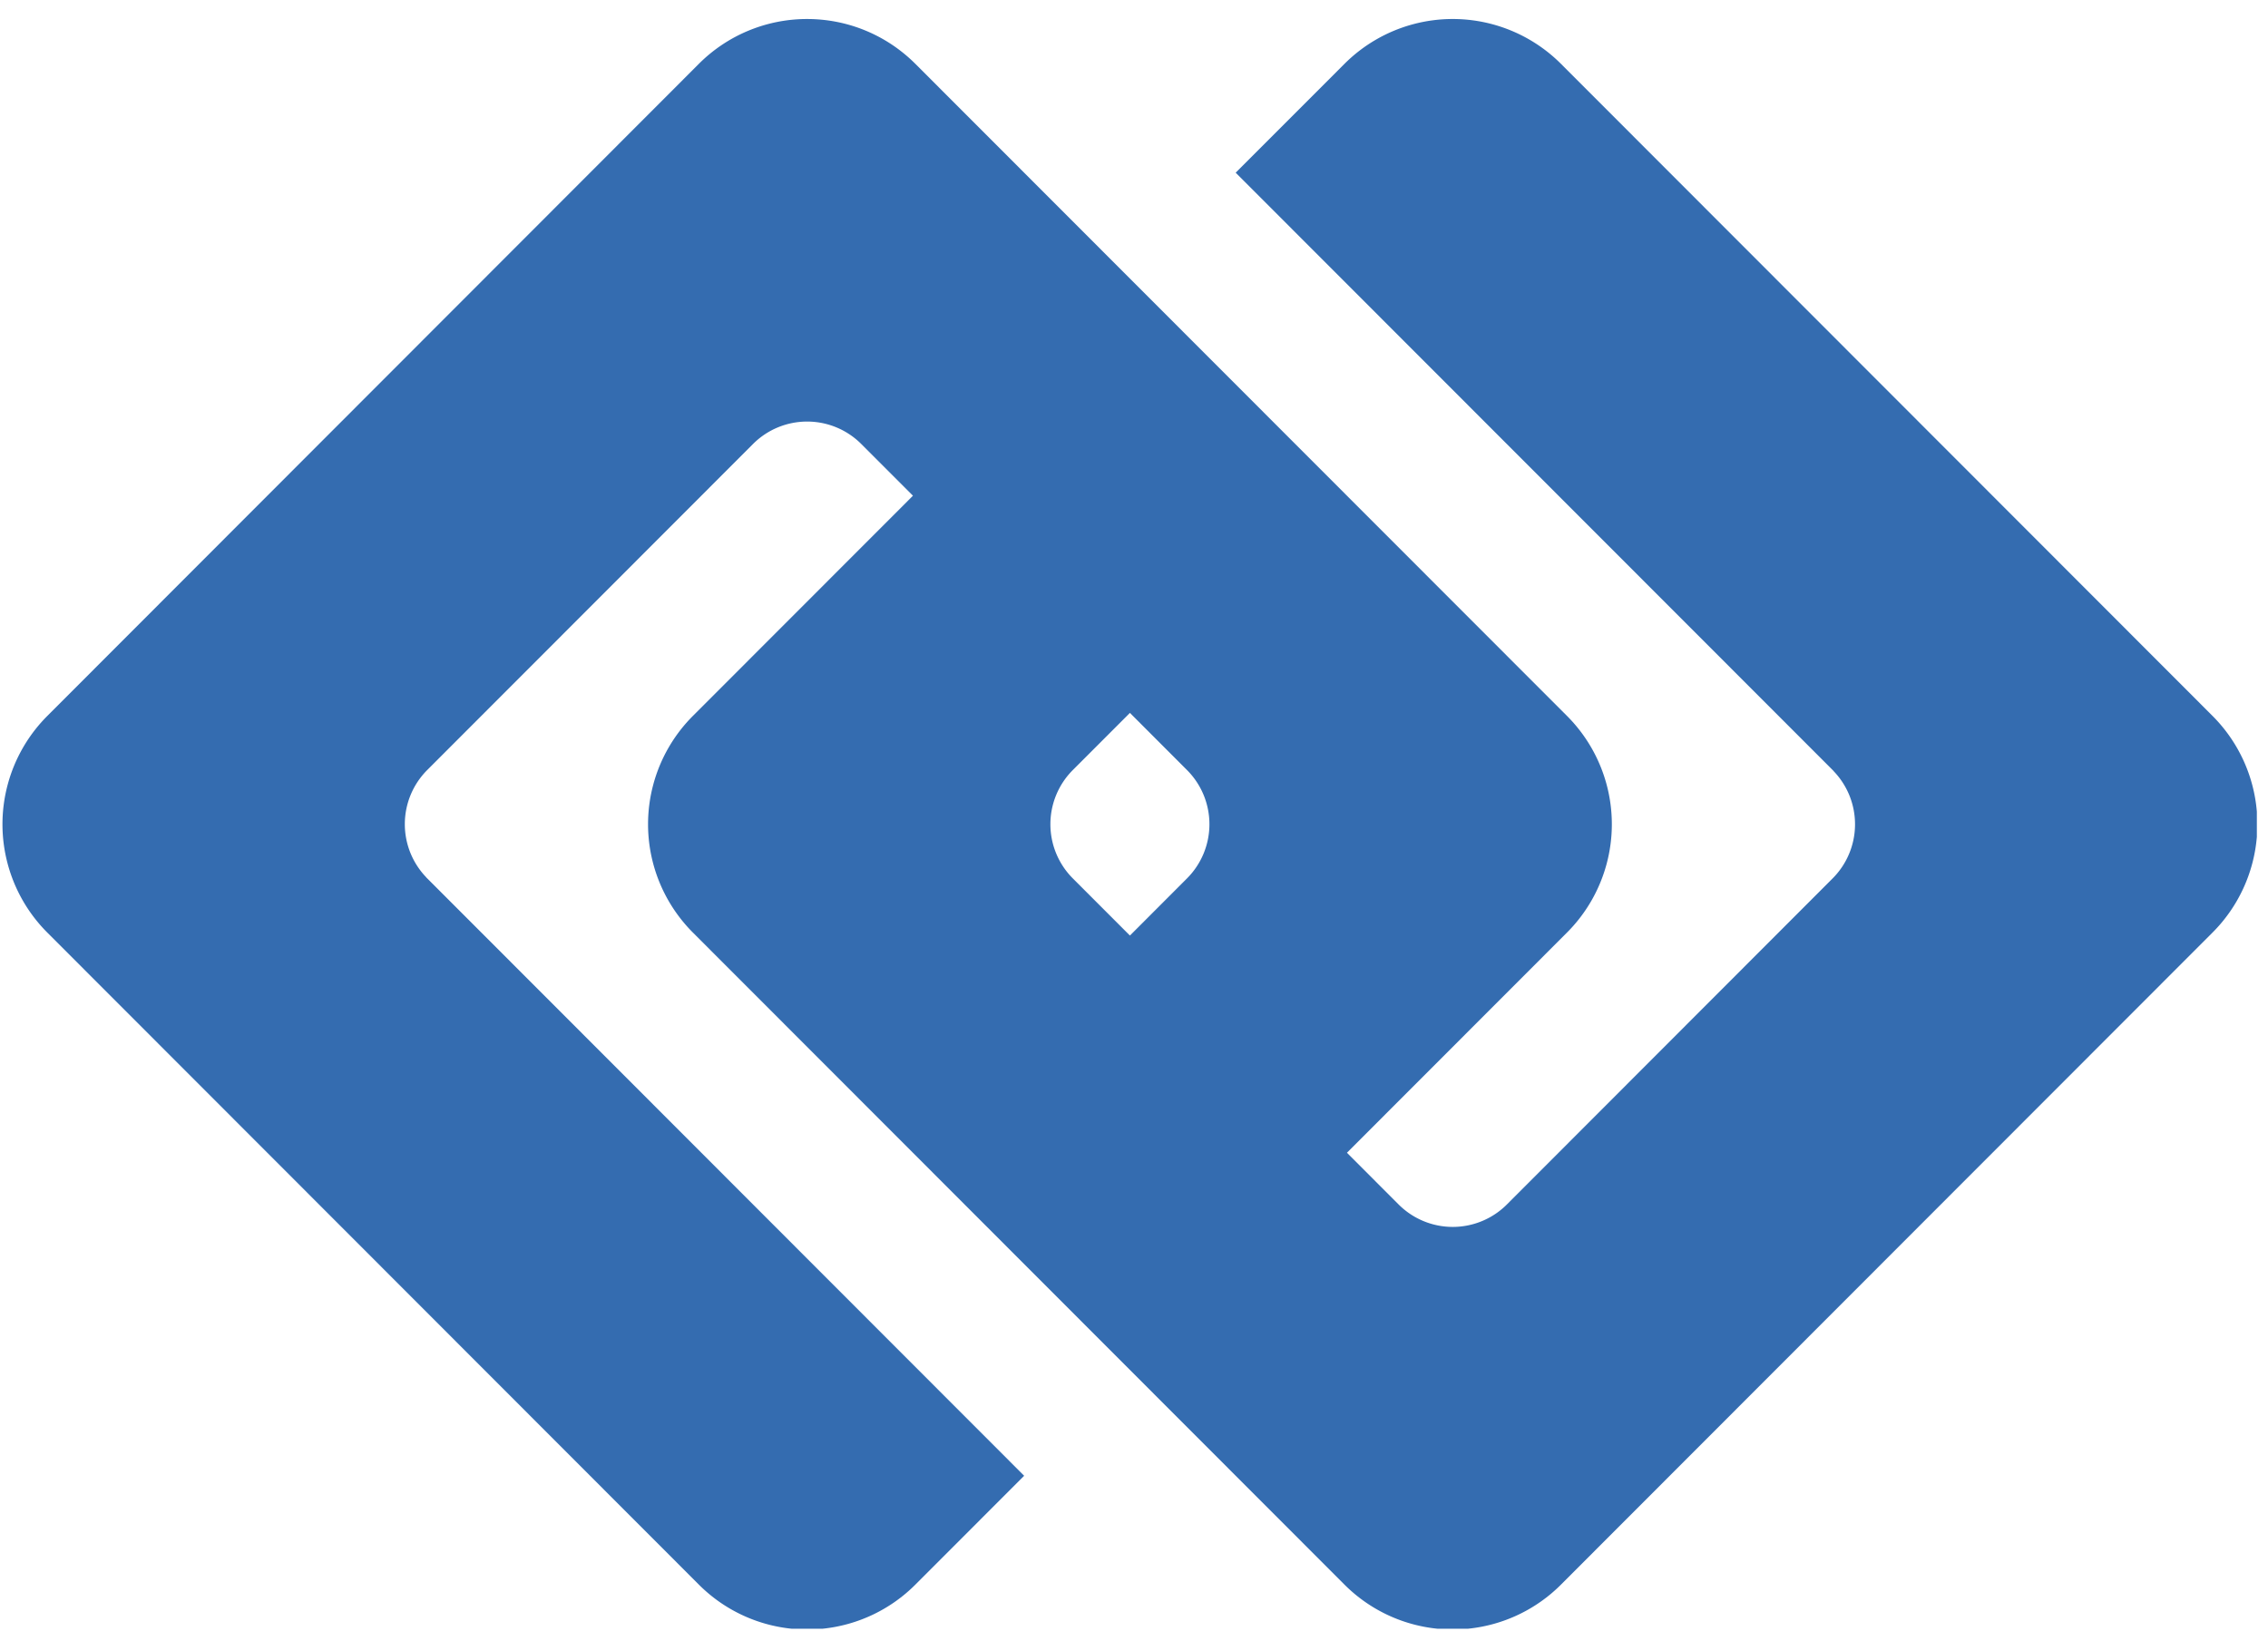 <svg xmlns="http://www.w3.org/2000/svg" xmlns:xlink="http://www.w3.org/1999/xlink" width="94" height="68"><defs><path id="a" d="M156.538 45.644v1.04a6.347 6.347 0 01-1.847 3.98L127.708 77.67a6.338 6.338 0 01-3.862 1.839h-1.272a6.34 6.34 0 01-3.862-1.839L91.728 50.664a6.353 6.353 0 010-9l9.11-9.117-2.136-2.138a3.171 3.171 0 00-4.498 0L80.711 43.913a3.177 3.177 0 00-.043 4.453l-.002.003.048.047 24.733 24.754-4.497 4.5a6.339 6.339 0 01-3.863 1.84h-1.27a6.337 6.337 0 01-3.863-1.84L64.971 50.665a6.353 6.353 0 010-9l26.983-27.008a6.336 6.336 0 014.498-1.869c1.626 0 3.252.622 4.498 1.87l26.986 27.006a6.353 6.353 0 010 9l-9.11 9.117 2.136 2.138a3.171 3.171 0 004.498 0l13.49-13.504a3.177 3.177 0 00.046-4.453l.002-.002-.047-.048-24.737-24.754 4.498-4.5a6.344 6.344 0 018.996 0l26.983 27.006a6.347 6.347 0 011.847 3.98zm-46.707-4.095l-2.362 2.364a3.178 3.178 0 000 4.501l2.362 2.364 2.361-2.364a3.178 3.178 0 000-4.501l-2.361-2.364z"/></defs><use fill="#346CB0" fill-rule="evenodd" transform="translate(-63 -12)" xlink:href="#a"/></svg>